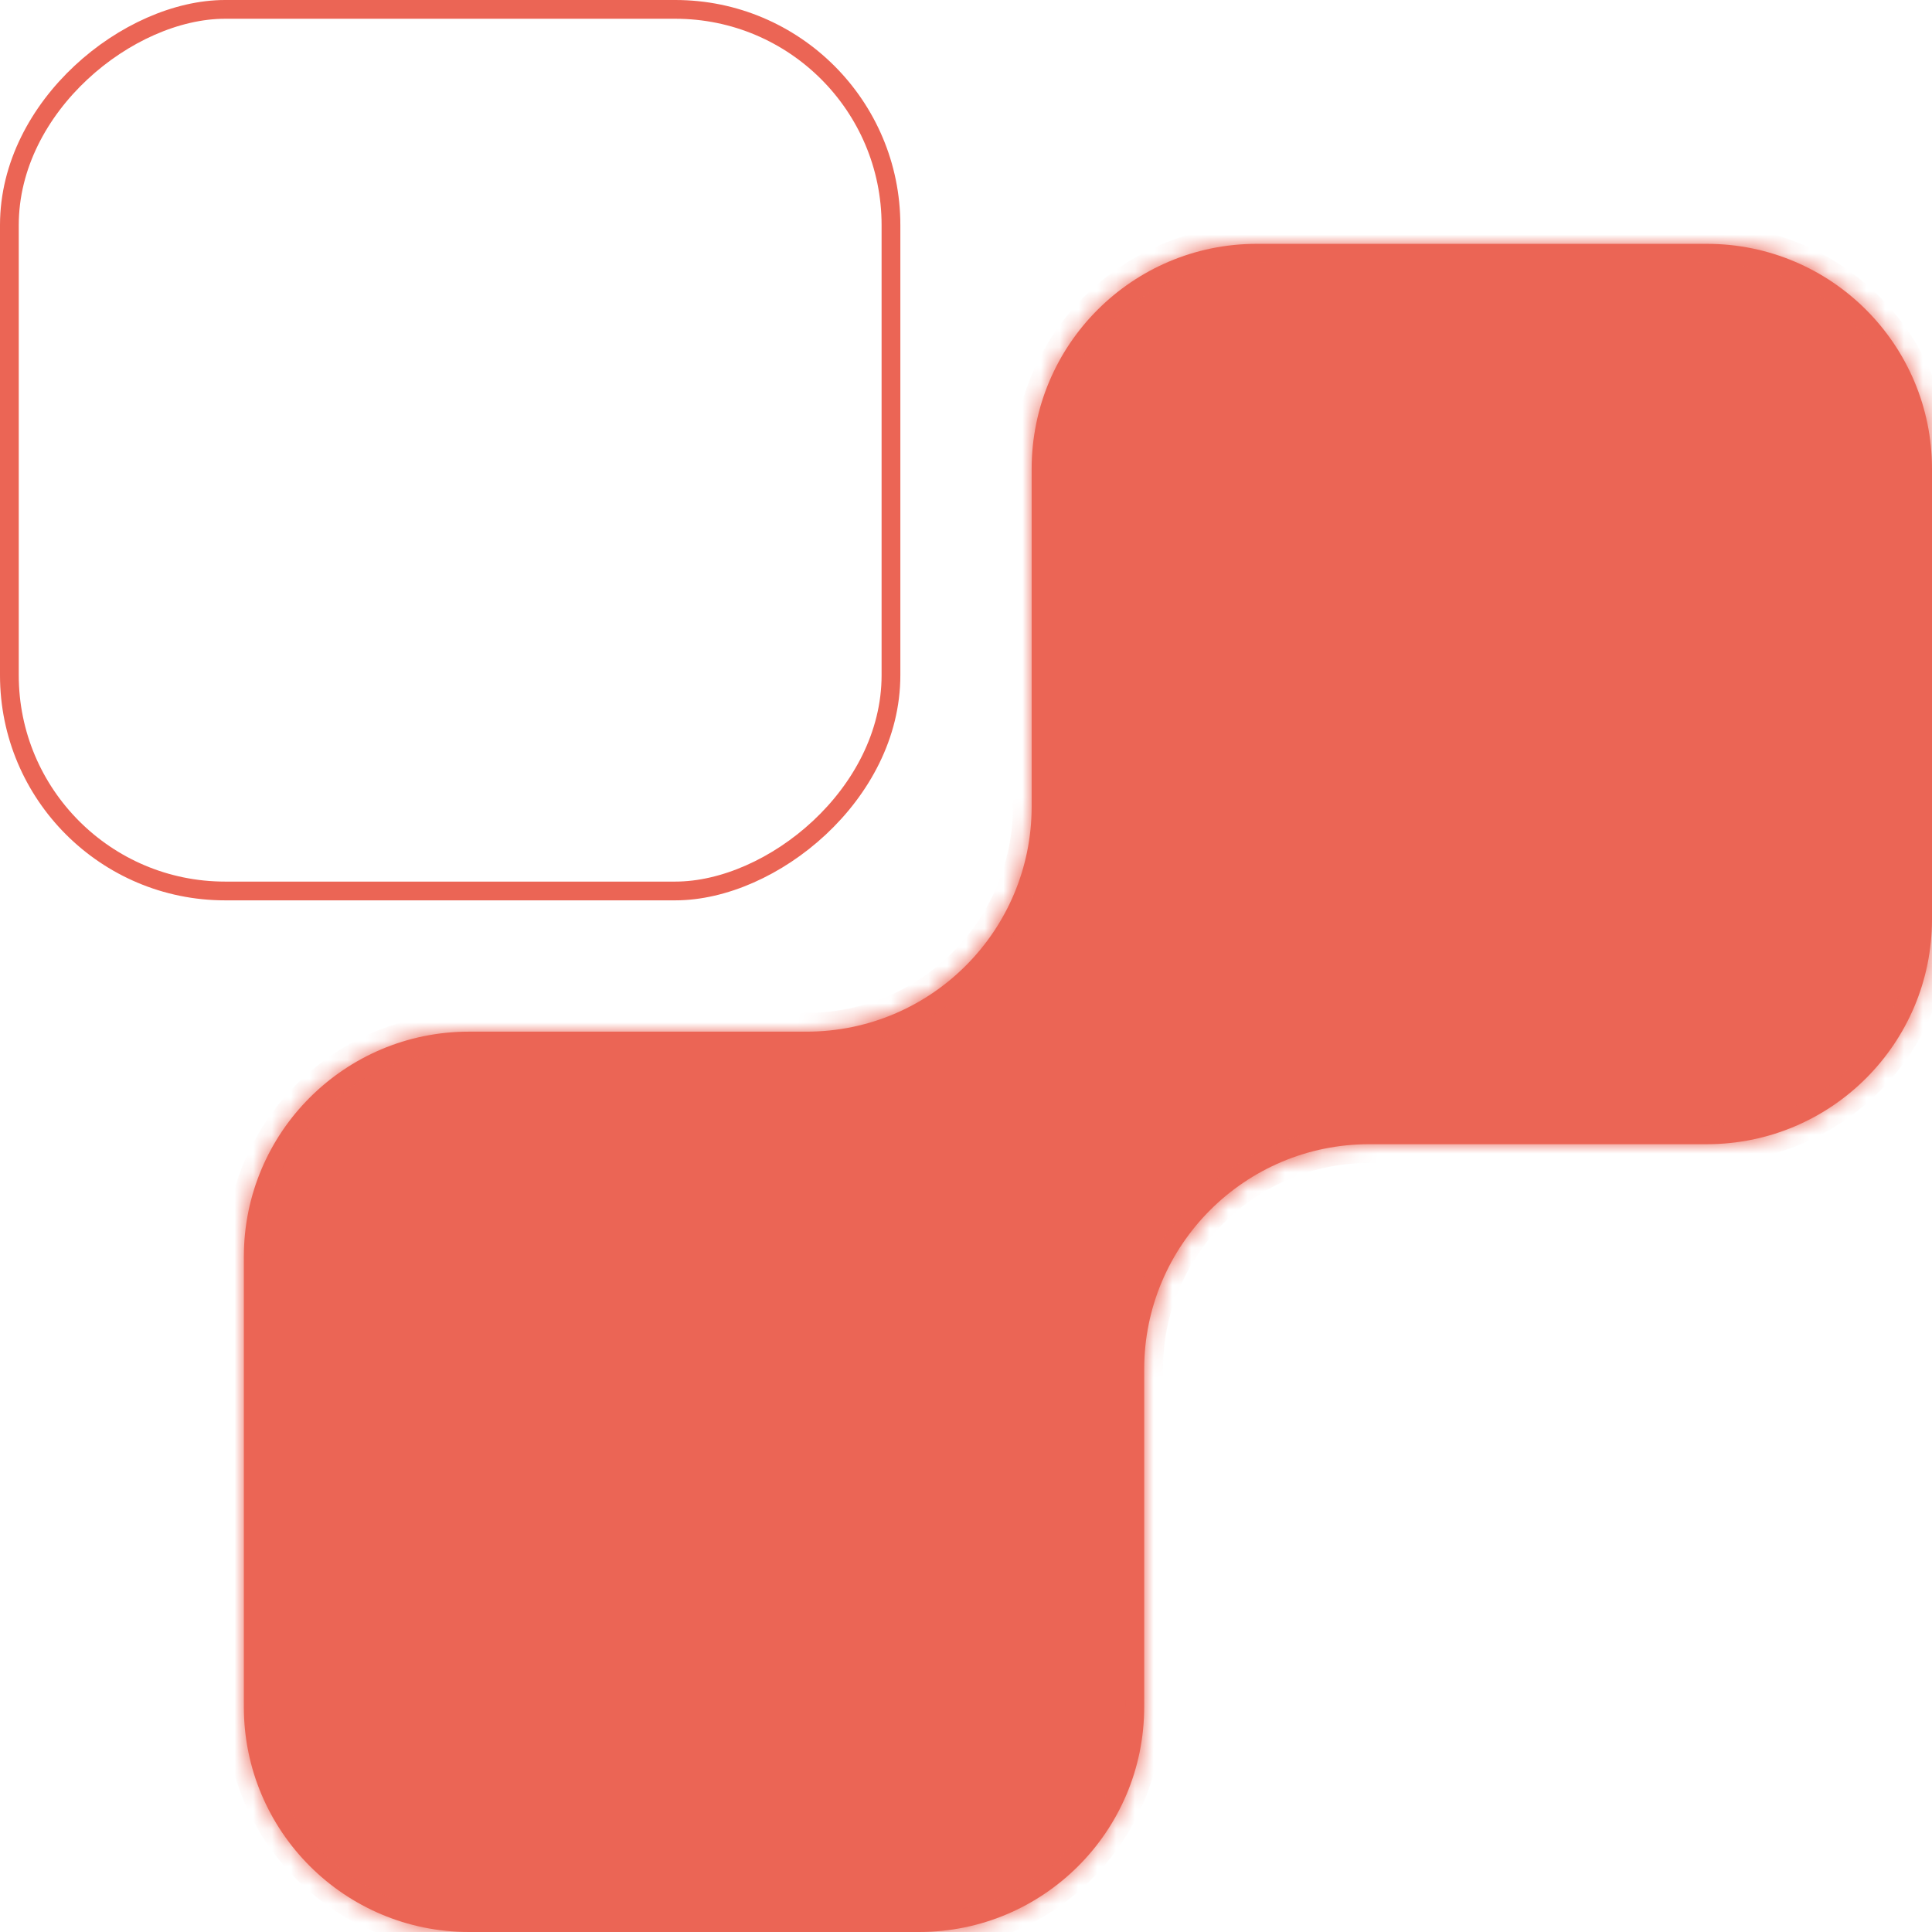 <svg width="103" height="103" viewBox="0 0 103 103" fill="none" xmlns="http://www.w3.org/2000/svg">
<mask id="path-1-inside-1_2370_15192" fill="white">
<path fill-rule="evenodd" clip-rule="evenodd" d="M103 25C103 18.373 97.627 13 91 13H67C60.373 13 55 18.373 55 25V43C55 49.627 49.627 55 43 55H25C18.373 55 13 60.373 13 67V91C13 97.627 18.373 103 25 103H49C55.627 103 61 97.627 61 91V73C61 66.373 66.373 61 73 61H91C97.627 61 103 55.627 103 49V25Z"/>
</mask>
<path fill-rule="evenodd" clip-rule="evenodd" d="M103 25C103 18.373 97.627 13 91 13H67C60.373 13 55 18.373 55 25V43C55 49.627 49.627 55 43 55H25C18.373 55 13 60.373 13 67V91C13 97.627 18.373 103 25 103H49C55.627 103 61 97.627 61 91V73C61 66.373 66.373 61 73 61H91C97.627 61 103 55.627 103 49V25Z" fill="#EB6555"/>
<path d="M67 14H91V12H67V14ZM56 43V25H54V43H56ZM25 56H43V54H25V56ZM14 91V67H12V91H14ZM49 102H25V104H49V102ZM60 73V91H62V73H60ZM91 60H73V62H91V60ZM102 25V49H104V25H102ZM91 62C98.18 62 104 56.18 104 49H102C102 55.075 97.075 60 91 60V62ZM62 73C62 66.925 66.925 62 73 62V60C65.82 60 60 65.82 60 73H62ZM49 104C56.18 104 62 98.18 62 91H60C60 97.075 55.075 102 49 102V104ZM12 91C12 98.18 17.82 104 25 104V102C18.925 102 14 97.075 14 91H12ZM25 54C17.82 54 12 59.82 12 67H14C14 60.925 18.925 56 25 56V54ZM54 43C54 49.075 49.075 54 43 54V56C50.18 56 56 50.18 56 43H54ZM91 14C97.075 14 102 18.925 102 25H104C104 17.82 98.18 12 91 12V14ZM67 12C59.82 12 54 17.82 54 25H56C56 18.925 60.925 14 67 14V12Z" fill="#EB6555" mask="url(#path-1-inside-1_2370_15192)"/>
<rect x="0.5" y="47.5" width="47" height="47" rx="11.5" transform="rotate(-90 0.5 47.5)" stroke="#EB6555"/>
</svg>
